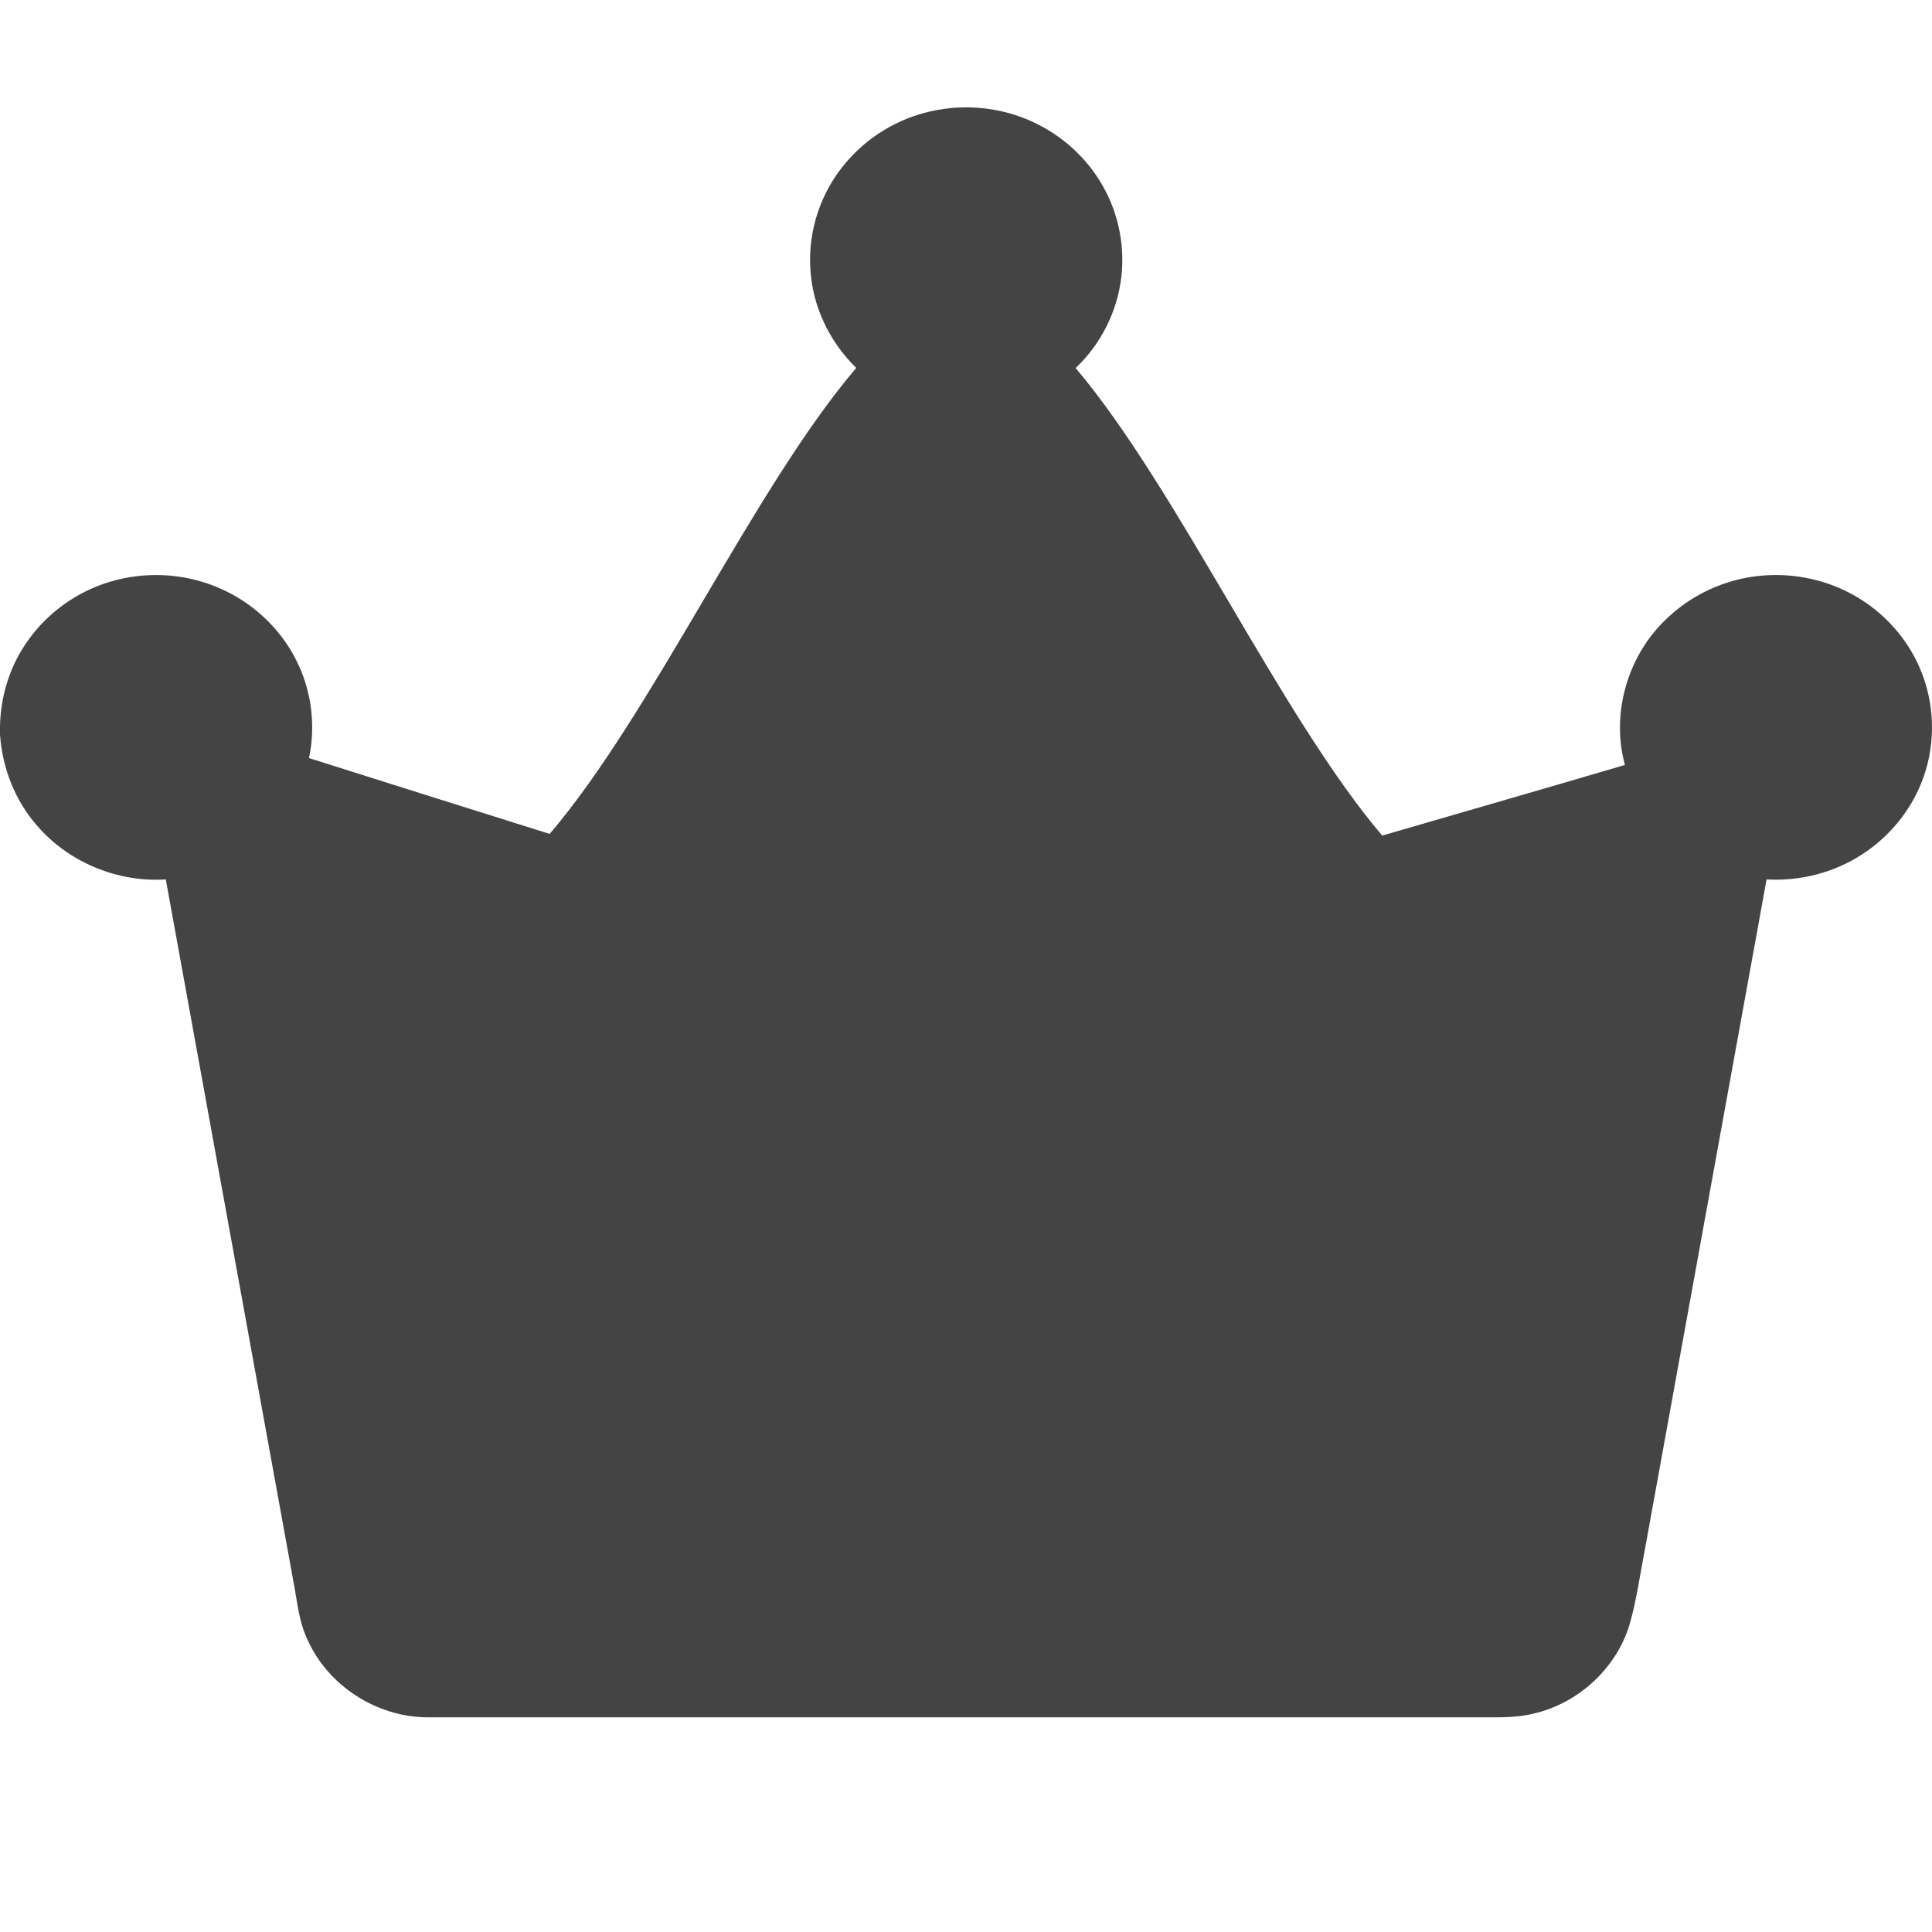 <?xml version="1.0" encoding="UTF-8"?><svg version="1.1" width="16px" height="16px" viewBox="0 0 16.0 16.0" xmlns="http://www.w3.org/2000/svg" xmlns:xlink="http://www.w3.org/1999/xlink"><defs><clipPath id="i0"><path d="M1920,0 L1920,3048 L0,3048 L0,0 L1920,0 Z"></path></clipPath><clipPath id="i1"><path d="M8.548,0.118 C8.807,0.236 9.025,0.44 9.154,0.69 C9.269,0.909 9.315,1.162 9.286,1.407 C9.253,1.691 9.117,1.961 8.908,2.159 C9.751,3.156 10.601,5.036 11.447,6.031 C12.117,5.836 12.788,5.643 13.457,5.446 C13.338,5.013 13.483,4.526 13.816,4.222 C14.042,4.01 14.347,3.884 14.658,3.874 C14.918,3.864 15.181,3.932 15.401,4.069 C15.639,4.216 15.826,4.441 15.922,4.701 C16.029,4.987 16.026,5.311 15.912,5.594 C15.815,5.837 15.638,6.048 15.416,6.19 C15.185,6.339 14.905,6.41 14.63,6.394 L13.625,11.928 C13.583,12.142 13.555,12.359 13.494,12.569 C13.384,12.928 13.072,13.217 12.701,13.302 C12.539,13.343 12.37,13.331 12.205,13.333 L3.535,13.333 C3.118,13.33 2.718,13.071 2.549,12.695 C2.473,12.539 2.461,12.365 2.428,12.198 C2.076,10.263 1.725,8.328 1.373,6.394 C0.974,6.42 0.568,6.252 0.309,5.951 C0.124,5.742 0.019,5.47 0,5.194 L0,5.129 C0.004,4.873 0.084,4.617 0.237,4.408 C0.399,4.182 0.639,4.011 0.907,3.93 C1.194,3.843 1.51,3.856 1.787,3.969 C2.074,4.084 2.317,4.305 2.454,4.58 C2.58,4.828 2.616,5.118 2.559,5.389 C3.223,5.6 3.888,5.808 4.552,6.017 C5.399,5.027 6.245,3.149 7.091,2.158 C6.869,1.942 6.728,1.646 6.711,1.339 C6.69,1.019 6.8,0.693 7.012,0.45 C7.19,0.242 7.438,0.093 7.707,0.033 C7.987,-0.031 8.288,-0.001 8.548,0.118 Z"></path></clipPath></defs><g transform="translate(-33.0 -1108.0)"><g clip-path="url(#i0)"><g transform="translate(33.0 1108.0)"><g transform="translate(0.0 0.889)"><g clip-path="url(#i1)"><polygon points="0,-2.42861287e-16 16,-2.42861287e-16 16,13.333 0,13.333 0,-2.42861287e-16" stroke="none" fill="#444444"></polygon></g></g></g></g></g></svg>